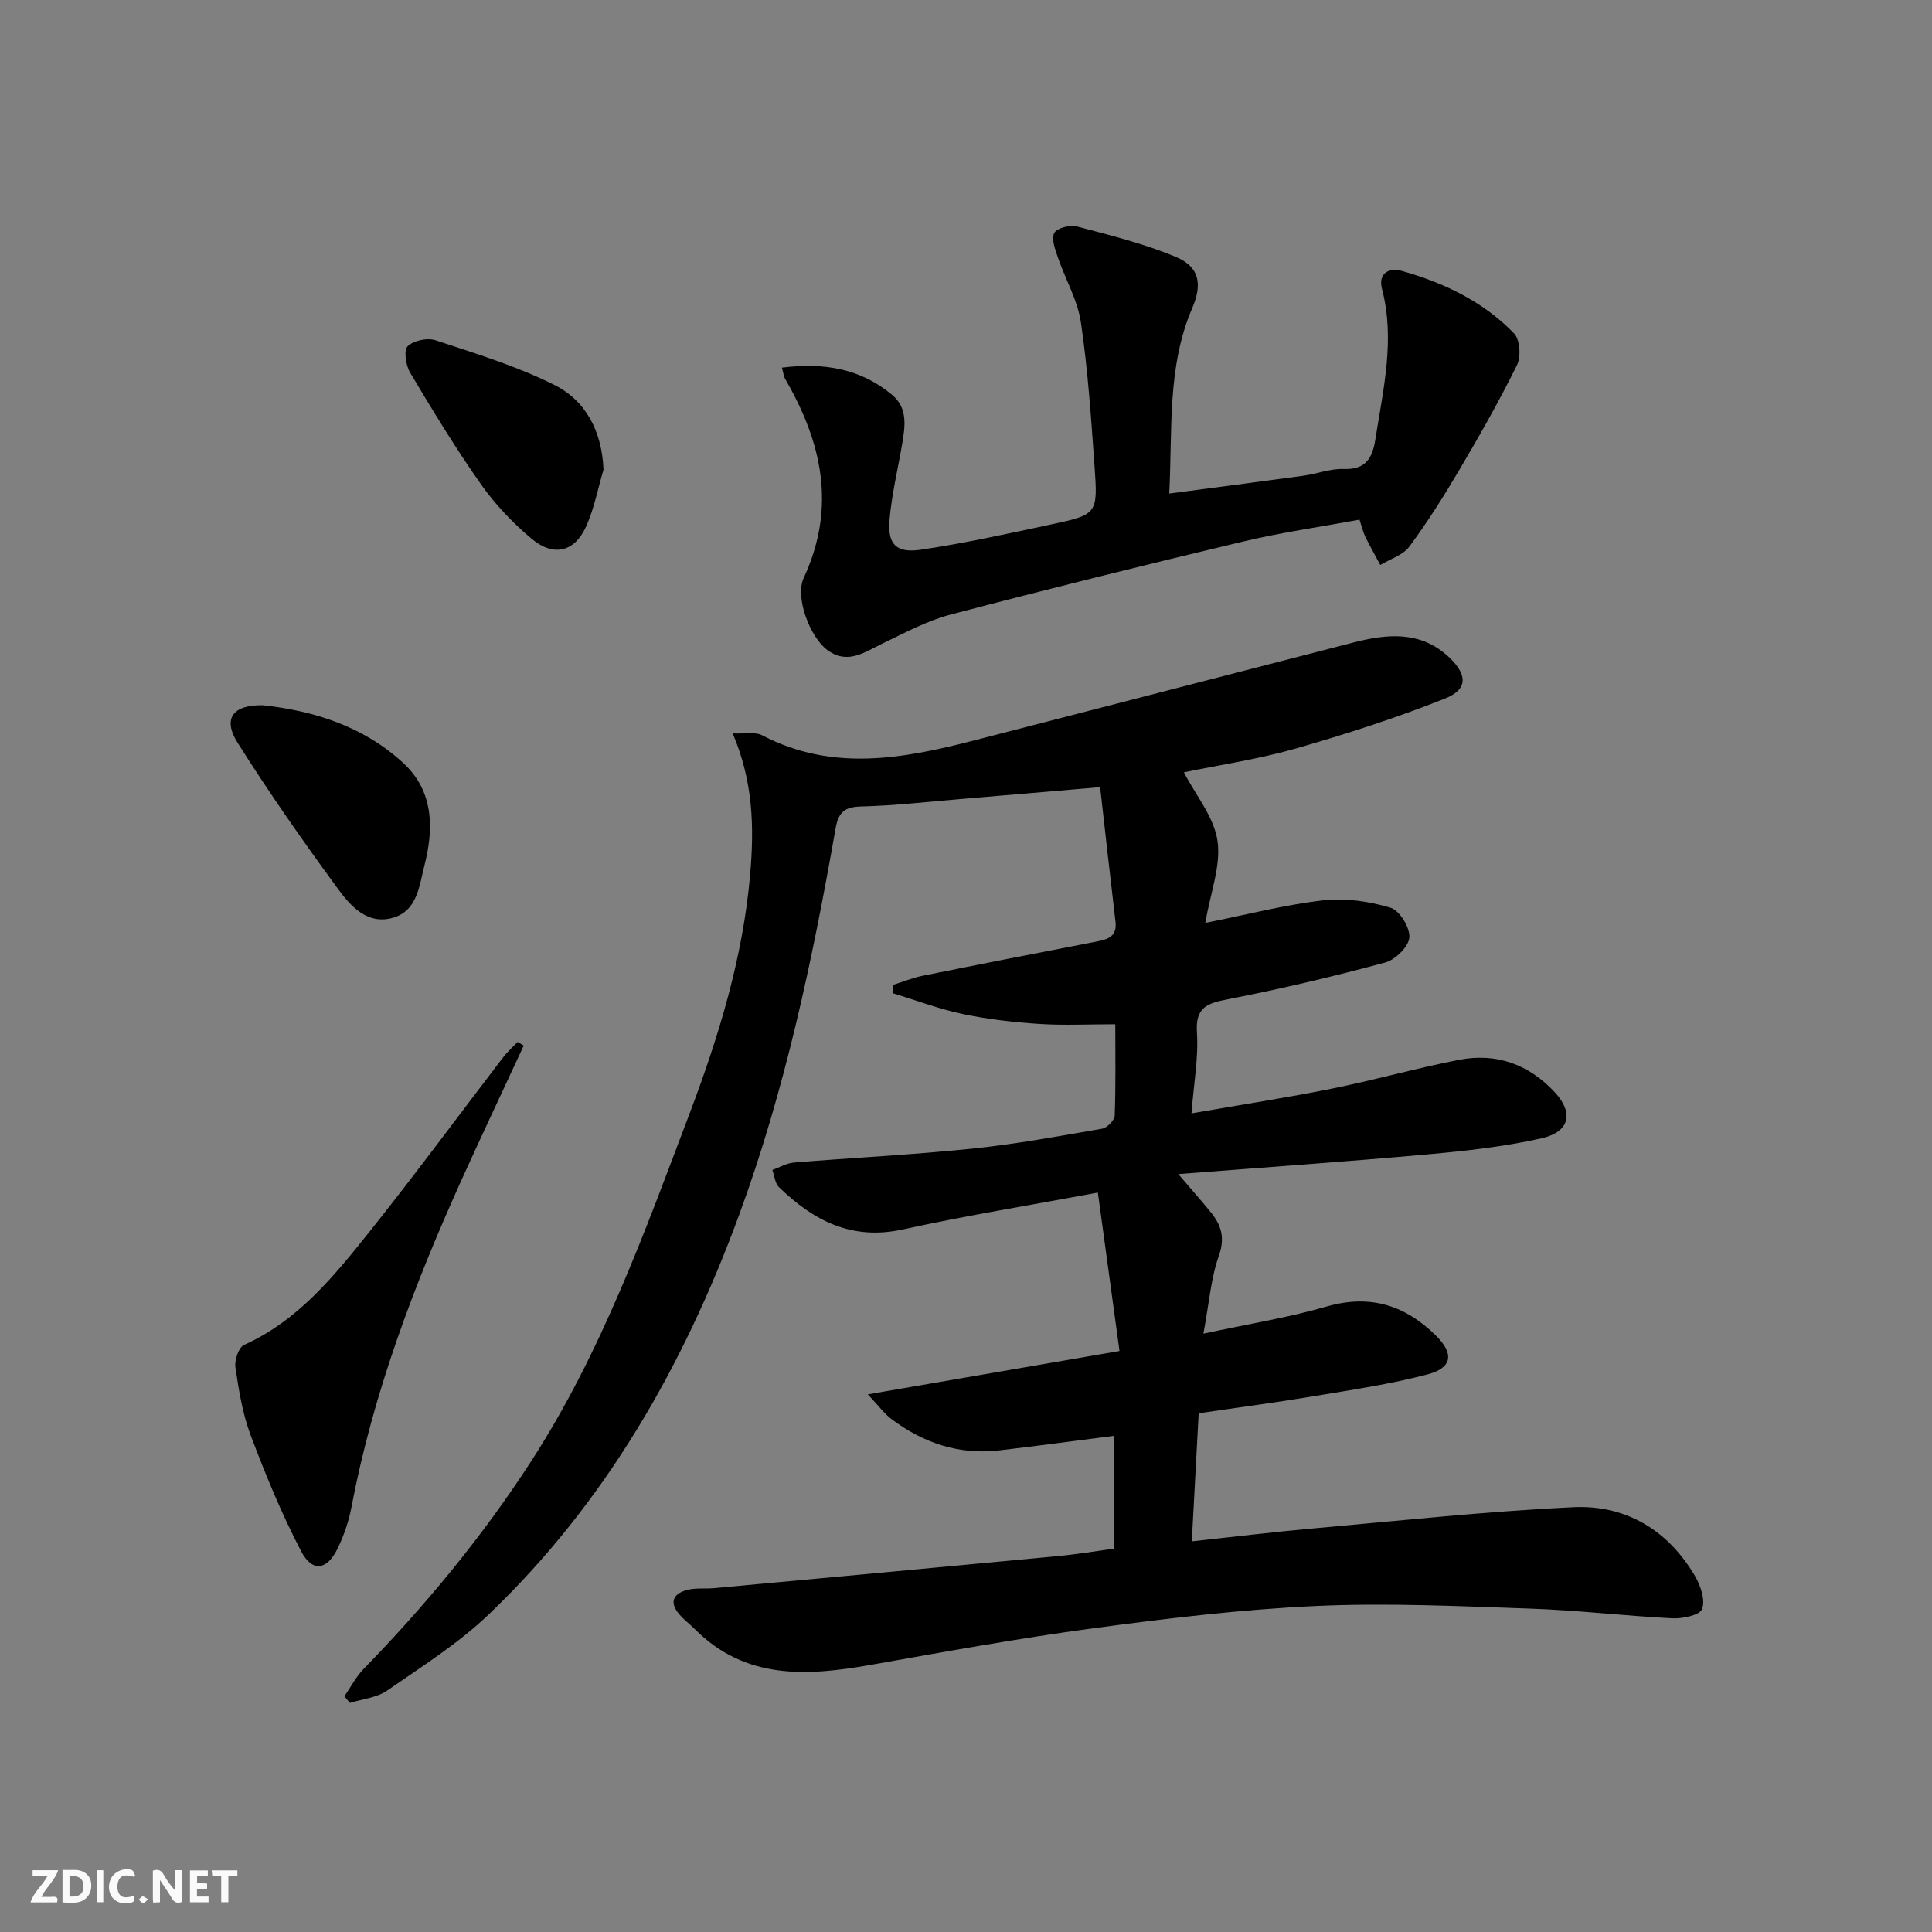<svg enable-background="new 0 0 400 400" viewBox="0 0 400 400" xmlns="http://www.w3.org/2000/svg"><rect x="0" y="0" width="400" height="400" fill="#808080" stroke="none"/><g fill="#fbfafa"><path d="m37.59 393.81c-.92.31-1.52.05-2-.78-.7-1.2-1.52-2.34-2.47-3.78v4.59c-.55.03-.95.05-1.41.07-.03-.37-.06-.64-.06-.91 0-1.91 0-3.81 0-5.7 1.13-.41 1.77-.03 2.29.91.62 1.11 1.38 2.14 2.31 3.19v-4.2h1.35v6.61z"/><path d="m12.94 393.88v-6.75c1.9.19 3.93-.54 5.37 1.29.8 1.01.78 2.88.03 3.97-1.37 1.97-3.4 1.51-5.4 1.49m1.45-1.22c2.04.12 2.92-.58 2.89-2.21-.03-1.51-.98-2.19-2.89-2z"/><path d="m11.81 393.87h-5.49c.68-2.18 2.47-3.48 3.51-5.45h-3.08v-1.21h5.29c-.71 2.13-2.44 3.48-3.47 5.51.86 0 1.63.04 2.39-.01.79-.05 1.14.21.85 1.16"/><path d="m39.33 393.86v-6.61h3.7v1.07h-2.22v1.52c.68.04 1.34.09 2.07.13v1.07c-.72.05-1.38.09-2.1.14v1.48h2.4v1.19h-3.85z"/><path d="m27.71 388.56c-1.15-.3-2.46-.61-3.1.64-.37.73-.41 1.93-.06 2.67.63 1.35 1.99.93 3.17.68.35.94-.01 1.32-.93 1.46-1.62.25-3.05-.27-3.76-1.48-.73-1.25-.6-3.03.31-4.17.88-1.11 2.71-1.7 4-1.16.32.13.44.74.65 1.12-.1.08-.19.16-.28.24"/><path d="m49.15 387.24v1.07c-.59.02-1.17.05-1.87.08v5.44h-1.48v-5.44h-1.85c-.05-.4-.08-.73-.13-1.15z"/><path d="m20.06 387.21h1.33v6.62h-1.33z"/><path d="m30.68 393.25c-.49.38-.8.79-1.05.76-.32-.05-.6-.45-.9-.7.26-.24.51-.64.8-.67.29-.04.62.3 1.15.61"/></g><path d="m230.68 320.62c0-7.91 0-15.5 0-23.35-8.1 1.03-15.94 2.1-23.81 3.02-8.37.97-15.79-1.56-22.41-6.57-1.35-1.02-2.38-2.47-4.79-5.03 17.99-3.1 34.5-5.95 52.11-8.98-1.5-10.98-2.93-21.41-4.48-32.8-14.16 2.64-27.37 4.78-40.42 7.64-10.55 2.31-18.48-1.85-25.6-8.76-.83-.8-.93-2.35-1.37-3.56 1.48-.53 2.94-1.41 4.45-1.54 12.25-1 24.54-1.6 36.76-2.86 9.07-.93 18.07-2.59 27.07-4.15 1.03-.18 2.57-1.75 2.6-2.72.23-6.45.12-12.92.12-18.9-5.6 0-10.7.26-15.77-.07-5.28-.35-10.6-.95-15.77-2.04-4.91-1.03-9.66-2.84-14.48-4.3 0-.58 0-1.16.01-1.74 2.04-.64 4.04-1.47 6.13-1.89 12.04-2.43 24.09-4.78 36.15-7.11 2.33-.45 4.12-1.13 3.77-4.09-1.09-9.16-2.1-18.34-3.18-27.85-10.53.9-19.77 1.7-29.01 2.47-6.78.57-13.57 1.36-20.36 1.53-3.52.09-4.8 1.09-5.42 4.65-4.77 27.16-10.46 54.11-20.01 80.07-11.46 31.13-27.6 59.43-51.75 82.53-6.3 6.03-13.86 10.8-21.08 15.8-2.13 1.48-5.11 1.74-7.7 2.55-.38-.46-.75-.91-1.13-1.37 1.3-1.89 2.37-4.01 3.95-5.64 12.93-13.28 24.66-27.48 34.74-43.07 14.48-22.39 23.43-47.27 32.78-71.97 6.06-16.02 11.05-32.31 12.54-49.56.84-9.76.61-19.21-3.63-29.12 2.48.13 4.64-.37 6.14.41 14.41 7.53 28.99 4.88 43.64 1.1 26.17-6.76 52.34-13.51 78.51-20.27 7.16-1.85 14.17-2.61 20.14 3.1 3.7 3.54 3.79 6.56-.93 8.44-10.12 4.02-20.53 7.38-31.01 10.38-7.62 2.18-15.52 3.34-23.07 4.9 2.47 4.77 6.24 9.26 6.96 14.19.75 5.12-1.45 10.67-2.53 16.99 8.69-1.73 16.5-3.76 24.44-4.68 4.56-.52 9.49.22 13.91 1.53 1.86.55 4.06 4.12 3.9 6.16-.14 1.9-2.91 4.62-5.01 5.19-10.72 2.89-21.55 5.46-32.45 7.58-4.31.84-6.87 1.58-6.52 6.91.34 5.21-.65 10.5-1.13 16.74 10.33-1.8 19.79-3.25 29.16-5.14 8.78-1.77 17.42-4.22 26.21-5.94 7.73-1.51 14.48.92 19.85 6.71 3.95 4.25 3.12 8.21-2.74 9.53-7.73 1.74-15.71 2.62-23.62 3.33-16.87 1.52-33.78 2.69-51.59 4.08 2.54 2.97 4.65 5.36 6.67 7.83 2.21 2.7 3.07 5.33 1.72 9.12-1.64 4.61-1.99 9.69-3.19 16.09 9.24-1.99 17.53-3.31 25.53-5.62 9.05-2.61 16.34-.23 22.7 6.11 3.69 3.68 3.28 6.6-1.81 7.94-7.68 2.02-15.6 3.19-23.45 4.5-7.83 1.31-15.7 2.34-23.95 3.56-.47 8.78-.93 17.32-1.42 26.51 8.79-.95 16.81-1.93 24.86-2.65 18.04-1.61 36.07-3.56 54.15-4.42 10.86-.51 19.6 4.74 25.2 14.3 1.15 1.97 2.14 4.94 1.44 6.79-.48 1.27-4.03 2.02-6.16 1.91-9.79-.48-19.54-1.67-29.33-2-14.8-.51-29.64-1.22-44.4-.55-15.41.7-30.8 2.56-46.1 4.61-15.45 2.07-30.81 4.87-46.16 7.59-13.16 2.33-25.89 3.12-36.39-7.4-1.06-1.06-2.28-1.97-3.24-3.1-2.19-2.58-1.11-4.33 1.75-5.04 1.74-.44 3.65-.18 5.47-.35 23.8-2.2 47.6-4.4 71.39-6.66 3.77-.35 7.5-.99 11.45-1.53z" fill="#000001"/><path d="m161.89 76.12c8.72-1.11 16.28.2 22.79 5.61 3.31 2.75 2.72 6.54 2.1 10.21-.89 5.22-2.16 10.41-2.61 15.66-.44 5.08 1.36 6.96 6.49 6.21 9.01-1.33 17.93-3.31 26.85-5.21 9.69-2.06 9.81-2.17 9.1-12.1s-1.37-19.9-2.82-29.74c-.68-4.62-3.23-8.95-4.77-13.47-.56-1.65-1.4-3.87-.74-5.07.57-1.04 3.28-1.7 4.72-1.32 6.86 1.8 13.8 3.54 20.33 6.24 5.06 2.09 5.64 5.69 3.49 10.7-5.2 12.12-4.06 24.96-4.74 38.34 9.78-1.29 18.8-2.45 27.81-3.69 2.79-.38 5.56-1.49 8.31-1.39 4.65.18 5.97-2.35 6.57-6.22 1.61-10.31 4.1-20.53 1.36-31.06-.87-3.32 1.54-4.45 4.1-3.73 8.73 2.46 16.86 6.34 23.23 12.93 1.23 1.27 1.48 4.83.62 6.56-3.66 7.42-7.77 14.64-11.98 21.77-3.2 5.42-6.58 10.78-10.32 15.83-1.32 1.77-3.97 2.56-6.01 3.79-1.04-1.95-2.13-3.88-3.11-5.87-.43-.88-.64-1.86-1.19-3.51-8.01 1.48-16.19 2.64-24.2 4.55-20.17 4.81-40.3 9.8-60.35 15.07-4.92 1.29-9.57 3.79-14.2 6.02-3.75 1.81-7.25 4.48-11.49 1.3-3.52-2.64-6.7-10.87-4.82-14.9 6.79-14.62 3.77-28.1-3.89-41.24-.22-.37-.26-.89-.63-2.27z" fill="#000001"/><path d="m108.43 216.48c-4.3 9.29-8.68 18.54-12.9 27.87-9.85 21.81-18.28 44.09-22.77 67.71-.55 2.9-1.54 5.8-2.82 8.46-2.19 4.58-5.27 5.08-7.58.67-4.05-7.75-7.4-15.91-10.49-24.11-1.67-4.44-2.43-9.28-3.13-14.01-.22-1.47.68-4.11 1.78-4.61 11.24-5.06 18.68-14.3 26.03-23.51 9.44-11.82 18.41-24.02 27.61-36.03.89-1.16 2-2.14 3.01-3.2.42.25.84.5 1.26.76z" fill="#000001"/><path d="m54.38 146.01c10.61 1.14 20.84 4.36 29.08 11.93 6.36 5.84 6.38 13.6 4.41 21.27-1.07 4.16-1.44 9.42-6.64 10.84-5.19 1.42-8.63-2.44-11.2-5.94-7.25-9.87-14.28-19.93-20.81-30.29-3.19-5.03-1.03-7.9 5.16-7.81z" fill="#000001"/><path d="m124.95 97.24c-1.17 3.94-1.93 8.06-3.61 11.77-2.4 5.3-6.74 6.34-11.3 2.51-3.91-3.29-7.55-7.11-10.48-11.28-5.24-7.44-9.98-15.26-14.65-23.09-.89-1.5-1.36-4.63-.51-5.46 1.22-1.2 4.1-1.8 5.8-1.23 8.29 2.74 16.75 5.32 24.52 9.21 6.61 3.3 9.9 9.64 10.23 17.57z" fill="#000001"/></svg>
